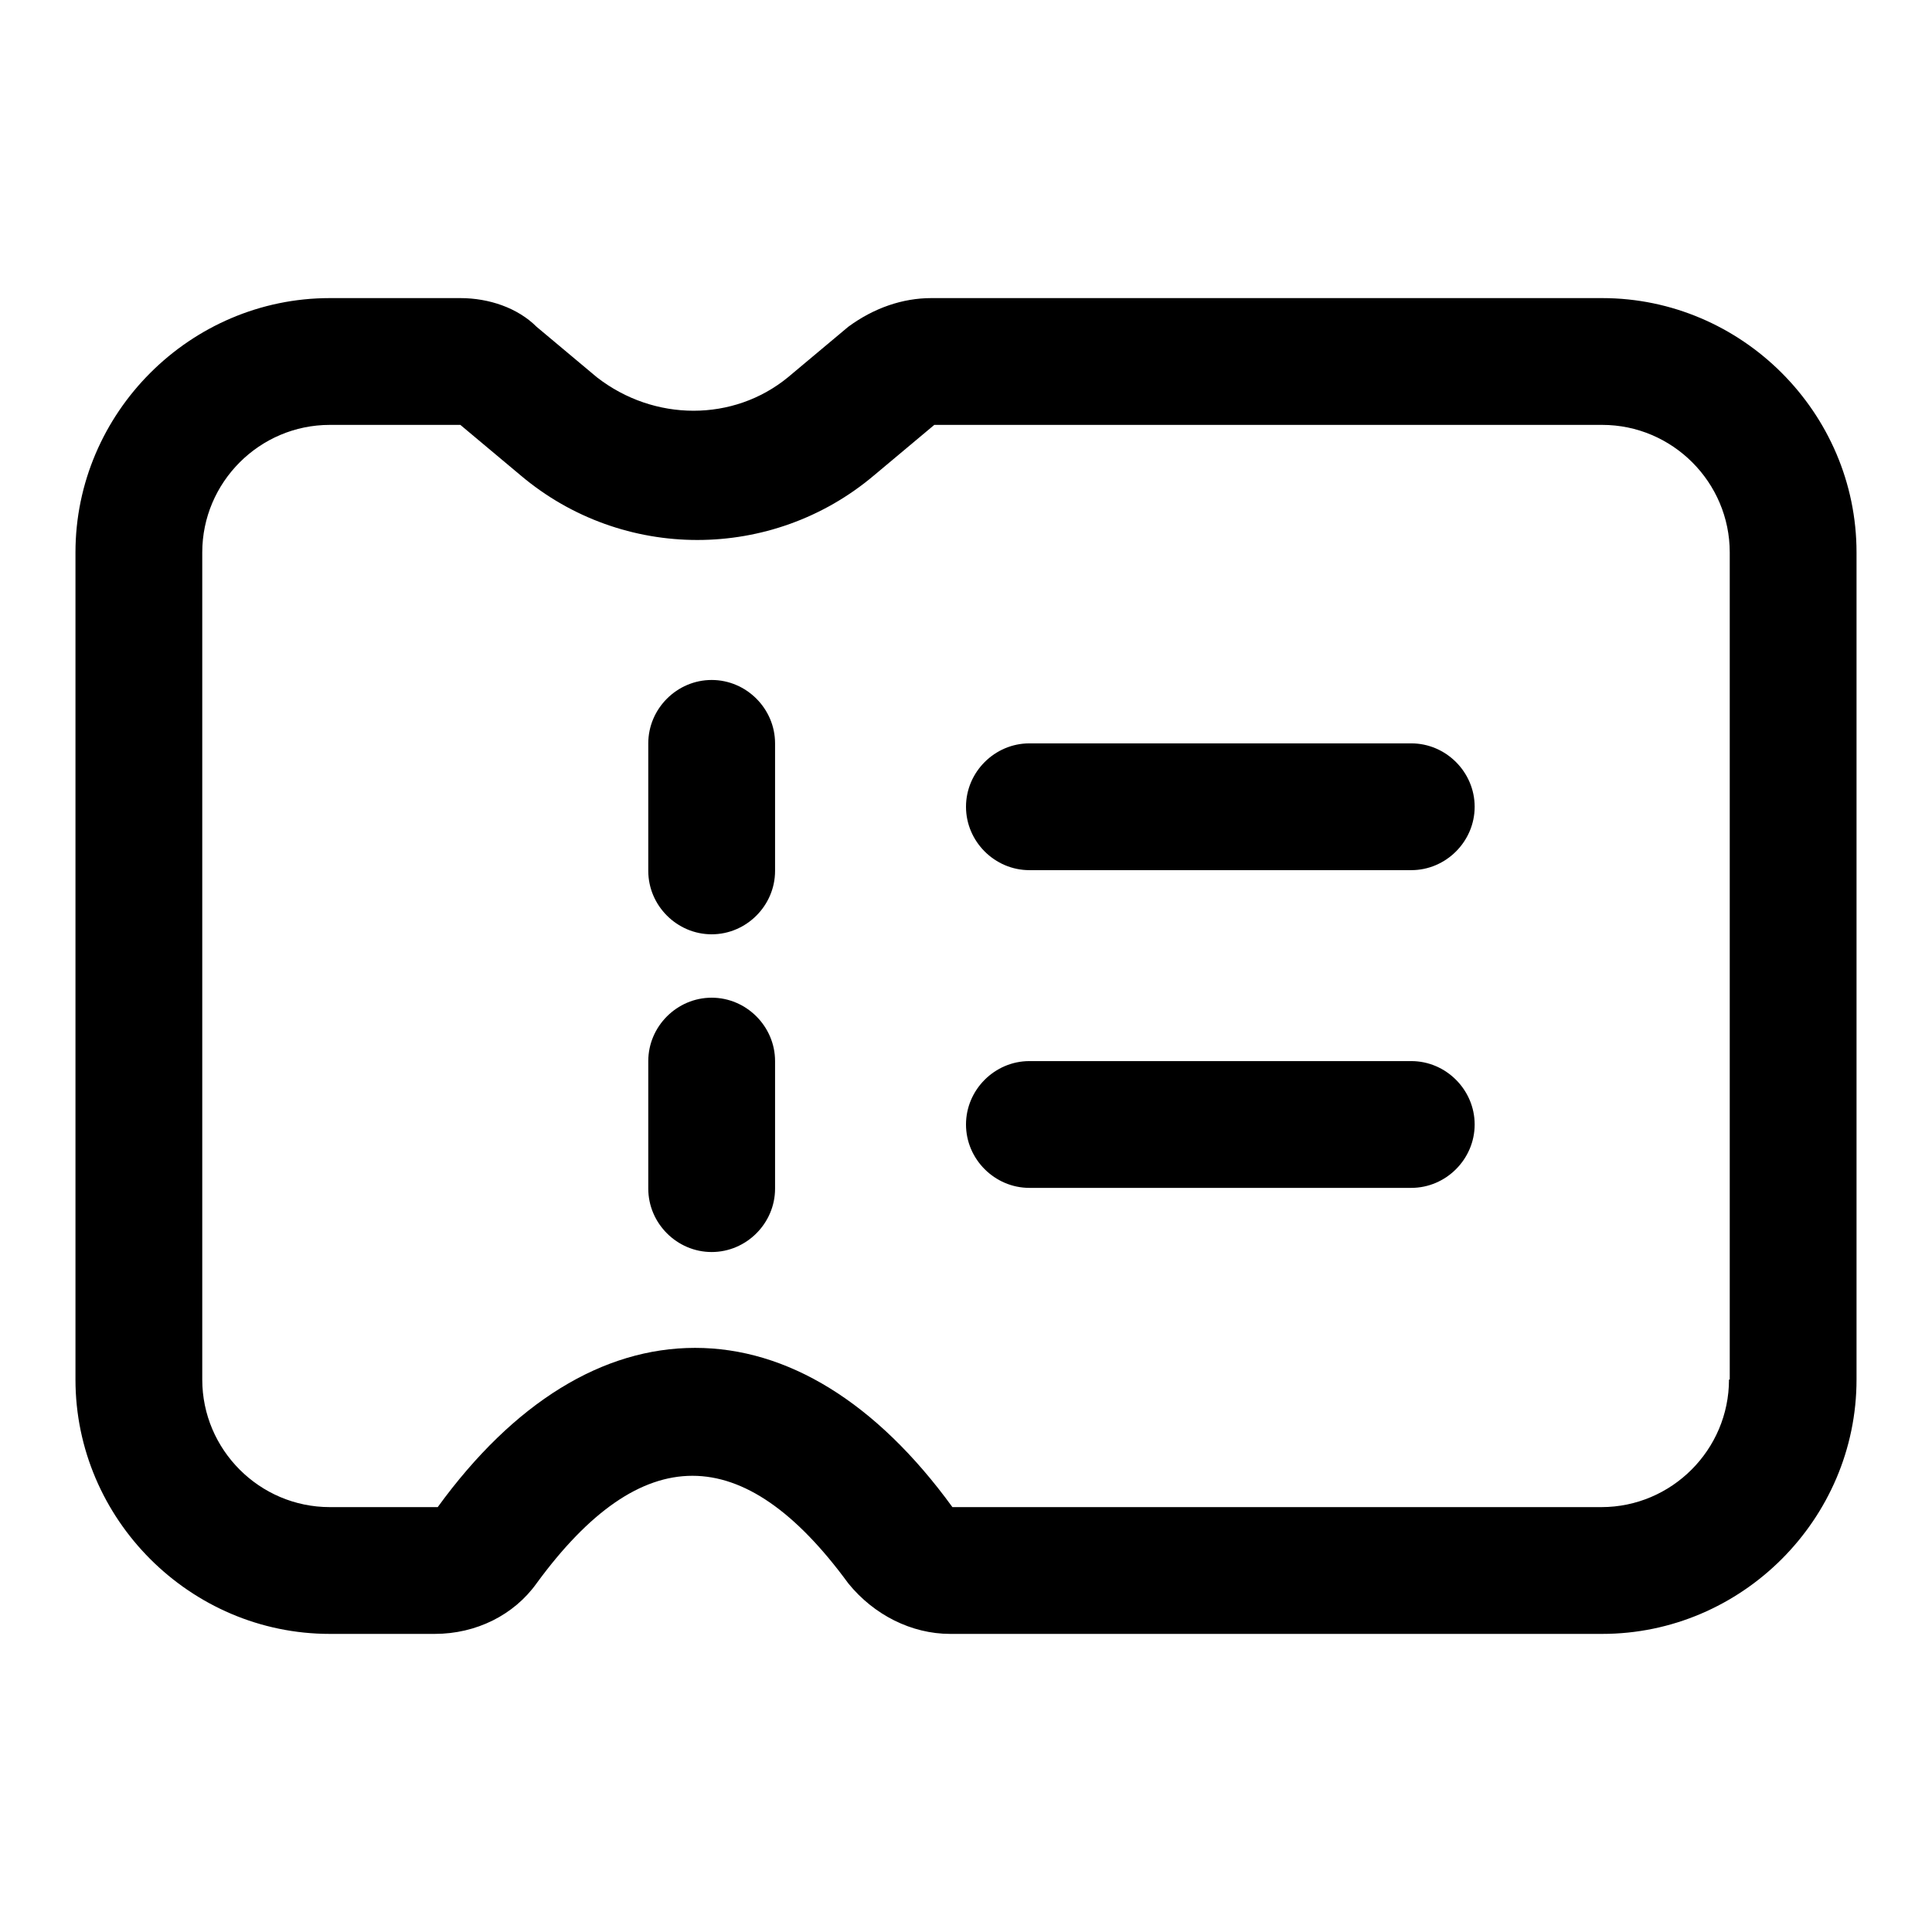 <?xml version="1.0" encoding="utf-8"?>
<!-- Svg Vector Icons : http://www.onlinewebfonts.com/icon -->
<!DOCTYPE svg PUBLIC "-//W3C//DTD SVG 1.1//EN" "http://www.w3.org/Graphics/SVG/1.1/DTD/svg11.dtd">
<svg version="1.1" xmlns="http://www.w3.org/2000/svg" xmlns:xlink="http://www.w3.org/1999/xlink" x="0px" y="0px" viewBox="0 0 256 256" enable-background="new 0 0 256 256" xml:space="preserve">
<g> <path fill="#000000" d="M212.3,39.5h-88.9c-3.8,0-7.6,1.3-11,3.8l-8,6.7c-7.2,5.9-17.7,5.9-25.3,0l-8-6.7 c-2.5-2.5-6.3-3.8-10.1-3.8H43.7C25.2,39.5,10,54.7,10,73.2v109.6c0,18.5,15.2,33.7,33.7,33.7h13.9c5.5,0,10.5-2.5,13.5-6.7 c13.9-19,27.4-19,41.3,0c3.4,4.2,8.4,6.7,13.5,6.7h86.4c18.5,0,33.7-15.2,33.7-33.7V73.2C246,54.7,230.8,39.5,212.3,39.5z  M229.1,182.8c0,9.3-7.6,16.9-16.9,16.9h-86c-10.1-13.9-21.9-21.1-34.1-21.1c-12.2,0-24,7.2-34.1,21.1H43.7 c-9.3,0-16.9-7.6-16.9-16.9V73.2c0-9.3,7.6-16.9,16.9-16.9H61l8,6.7c13.5,11.4,33.3,11.4,46.8,0l8-6.7h88.5 c9.3,0,16.9,7.6,16.9,16.9V182.8z"/> <path fill="#000000" d="M94.3,90.1c-4.6,0-8.4,3.8-8.4,8.4v16.9c0,4.6,3.8,8.4,8.4,8.4s8.4-3.8,8.4-8.4V98.5 C102.7,93.9,98.9,90.1,94.3,90.1z M187,98.5h-50.6c-4.6,0-8.4,3.8-8.4,8.4c0,4.6,3.8,8.4,8.4,8.4H187c4.6,0,8.4-3.8,8.4-8.4 C195.4,102.3,191.6,98.5,187,98.5z M187,140.6h-50.6c-4.6,0-8.4,3.8-8.4,8.4s3.8,8.4,8.4,8.4H187c4.6,0,8.4-3.8,8.4-8.4 S191.6,140.6,187,140.6z M94.3,132.2c-4.6,0-8.4,3.8-8.4,8.4v16.9c0,4.6,3.8,8.4,8.4,8.4s8.4-3.8,8.4-8.4v-16.9 C102.7,136,98.9,132.2,94.3,132.2z"/></g>
</svg>